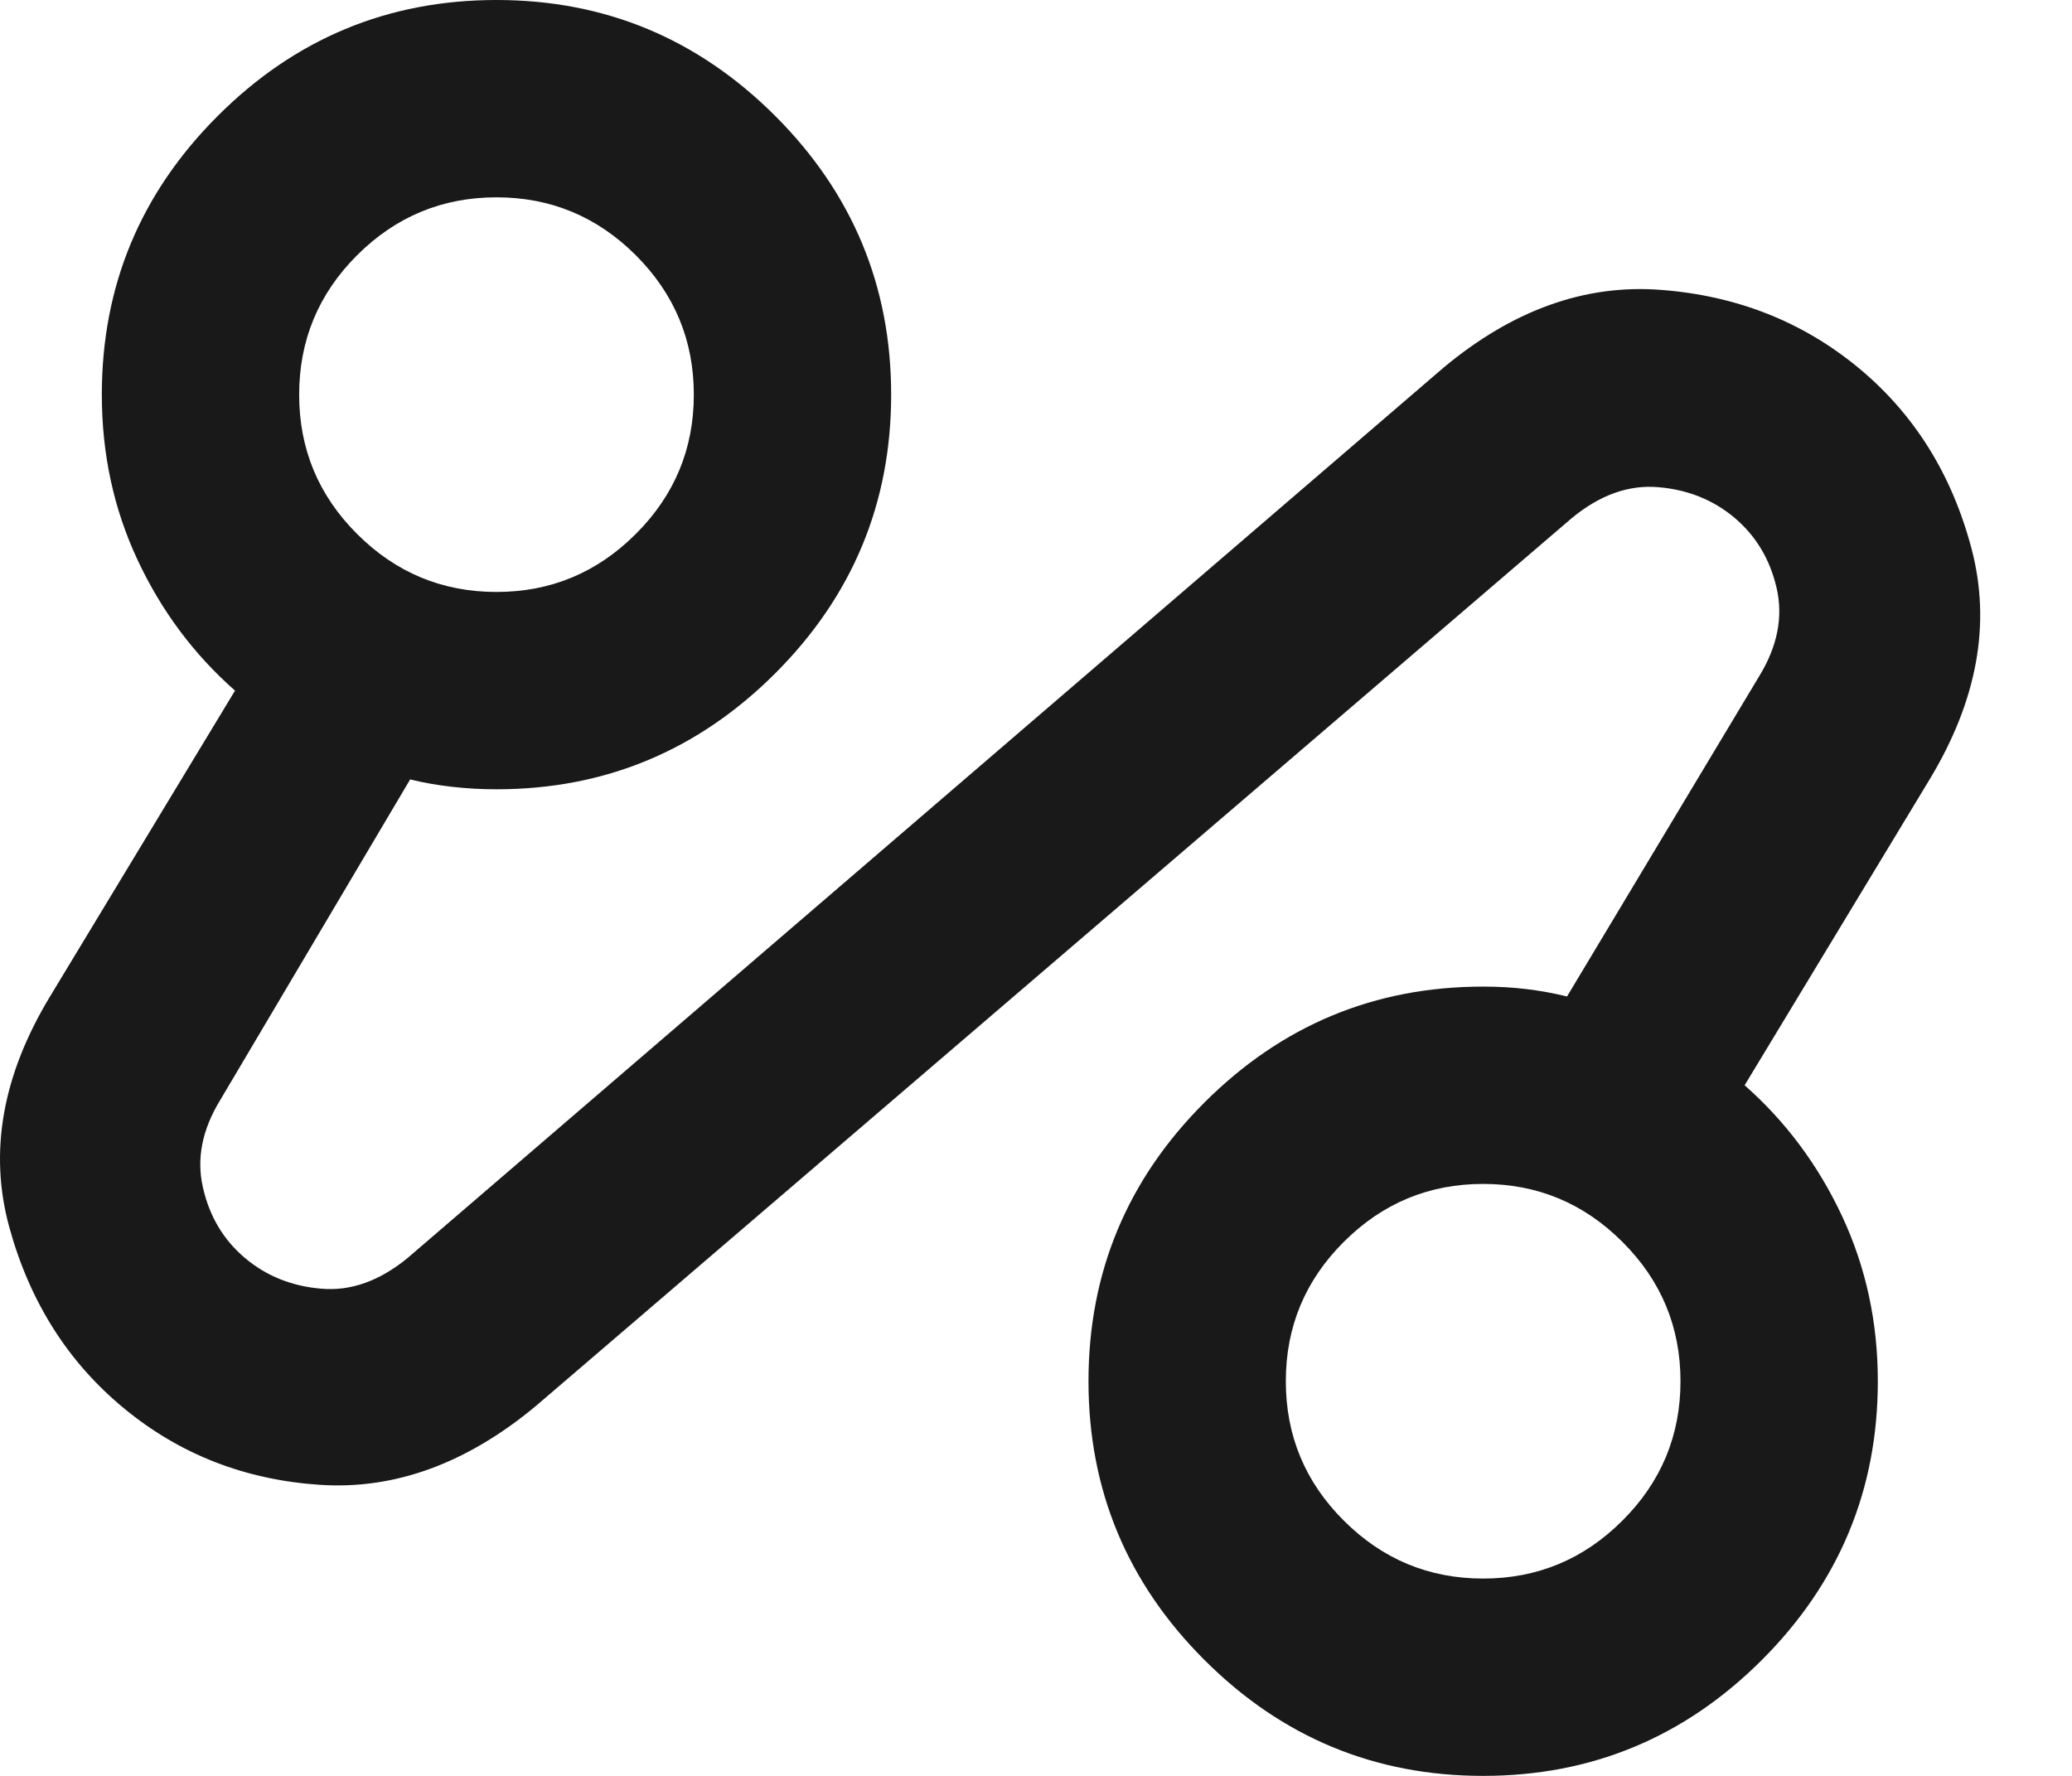 <svg width="21" height="18" viewBox="0 0 21 18" fill="none" xmlns="http://www.w3.org/2000/svg">
<path d="M5.432 14.25C4.732 14.833 4.002 15.1 3.244 15.05C2.486 15 1.823 14.742 1.257 14.275C0.69 13.808 0.302 13.196 0.094 12.438C-0.114 11.679 0.023 10.9 0.507 10.1L2.382 7C1.965 6.633 1.636 6.192 1.394 5.675C1.152 5.158 1.032 4.6 1.032 4C1.032 2.9 1.423 1.958 2.207 1.175C2.99 0.392 3.932 0 5.032 0C6.132 0 7.073 0.392 7.857 1.175C8.64 1.958 9.032 2.9 9.032 4C9.032 5.1 8.64 6.042 7.857 6.825C7.073 7.608 6.132 8 5.032 8C4.882 8 4.732 7.992 4.582 7.975C4.432 7.958 4.29 7.933 4.157 7.9L2.232 11.15C2.048 11.45 1.99 11.746 2.057 12.037C2.123 12.329 2.265 12.567 2.482 12.75C2.698 12.933 2.957 13.037 3.257 13.062C3.557 13.088 3.848 12.983 4.132 12.75L14.632 3.725C15.332 3.142 16.065 2.879 16.832 2.938C17.598 2.996 18.265 3.258 18.832 3.725C19.398 4.192 19.782 4.804 19.982 5.562C20.182 6.321 20.04 7.1 19.557 7.9L17.682 11C18.098 11.367 18.427 11.808 18.669 12.325C18.911 12.842 19.032 13.4 19.032 14C19.032 15.1 18.64 16.042 17.857 16.825C17.073 17.608 16.132 18 15.032 18C13.932 18 12.99 17.608 12.207 16.825C11.423 16.042 11.032 15.1 11.032 14C11.032 12.9 11.423 11.958 12.207 11.175C12.99 10.392 13.932 10 15.032 10C15.182 10 15.328 10.008 15.469 10.025C15.611 10.042 15.748 10.067 15.882 10.1L17.832 6.85C18.015 6.55 18.073 6.254 18.007 5.963C17.94 5.671 17.798 5.433 17.582 5.25C17.365 5.067 17.107 4.963 16.807 4.938C16.507 4.912 16.215 5.017 15.932 5.25L5.432 14.25ZM5.032 6C5.582 6 6.052 5.804 6.444 5.412C6.836 5.021 7.032 4.55 7.032 4C7.032 3.45 6.836 2.979 6.444 2.587C6.052 2.196 5.582 2 5.032 2C4.482 2 4.011 2.196 3.619 2.587C3.227 2.979 3.032 3.45 3.032 4C3.032 4.55 3.227 5.021 3.619 5.412C4.011 5.804 4.482 6 5.032 6ZM15.032 16C15.582 16 16.052 15.804 16.444 15.412C16.836 15.021 17.032 14.55 17.032 14C17.032 13.45 16.836 12.979 16.444 12.588C16.052 12.196 15.582 12 15.032 12C14.482 12 14.011 12.196 13.619 12.588C13.227 12.979 13.032 13.45 13.032 14C13.032 14.55 13.227 15.021 13.619 15.412C14.011 15.804 14.482 16 15.032 16Z" fill="#191919"/>
</svg>
